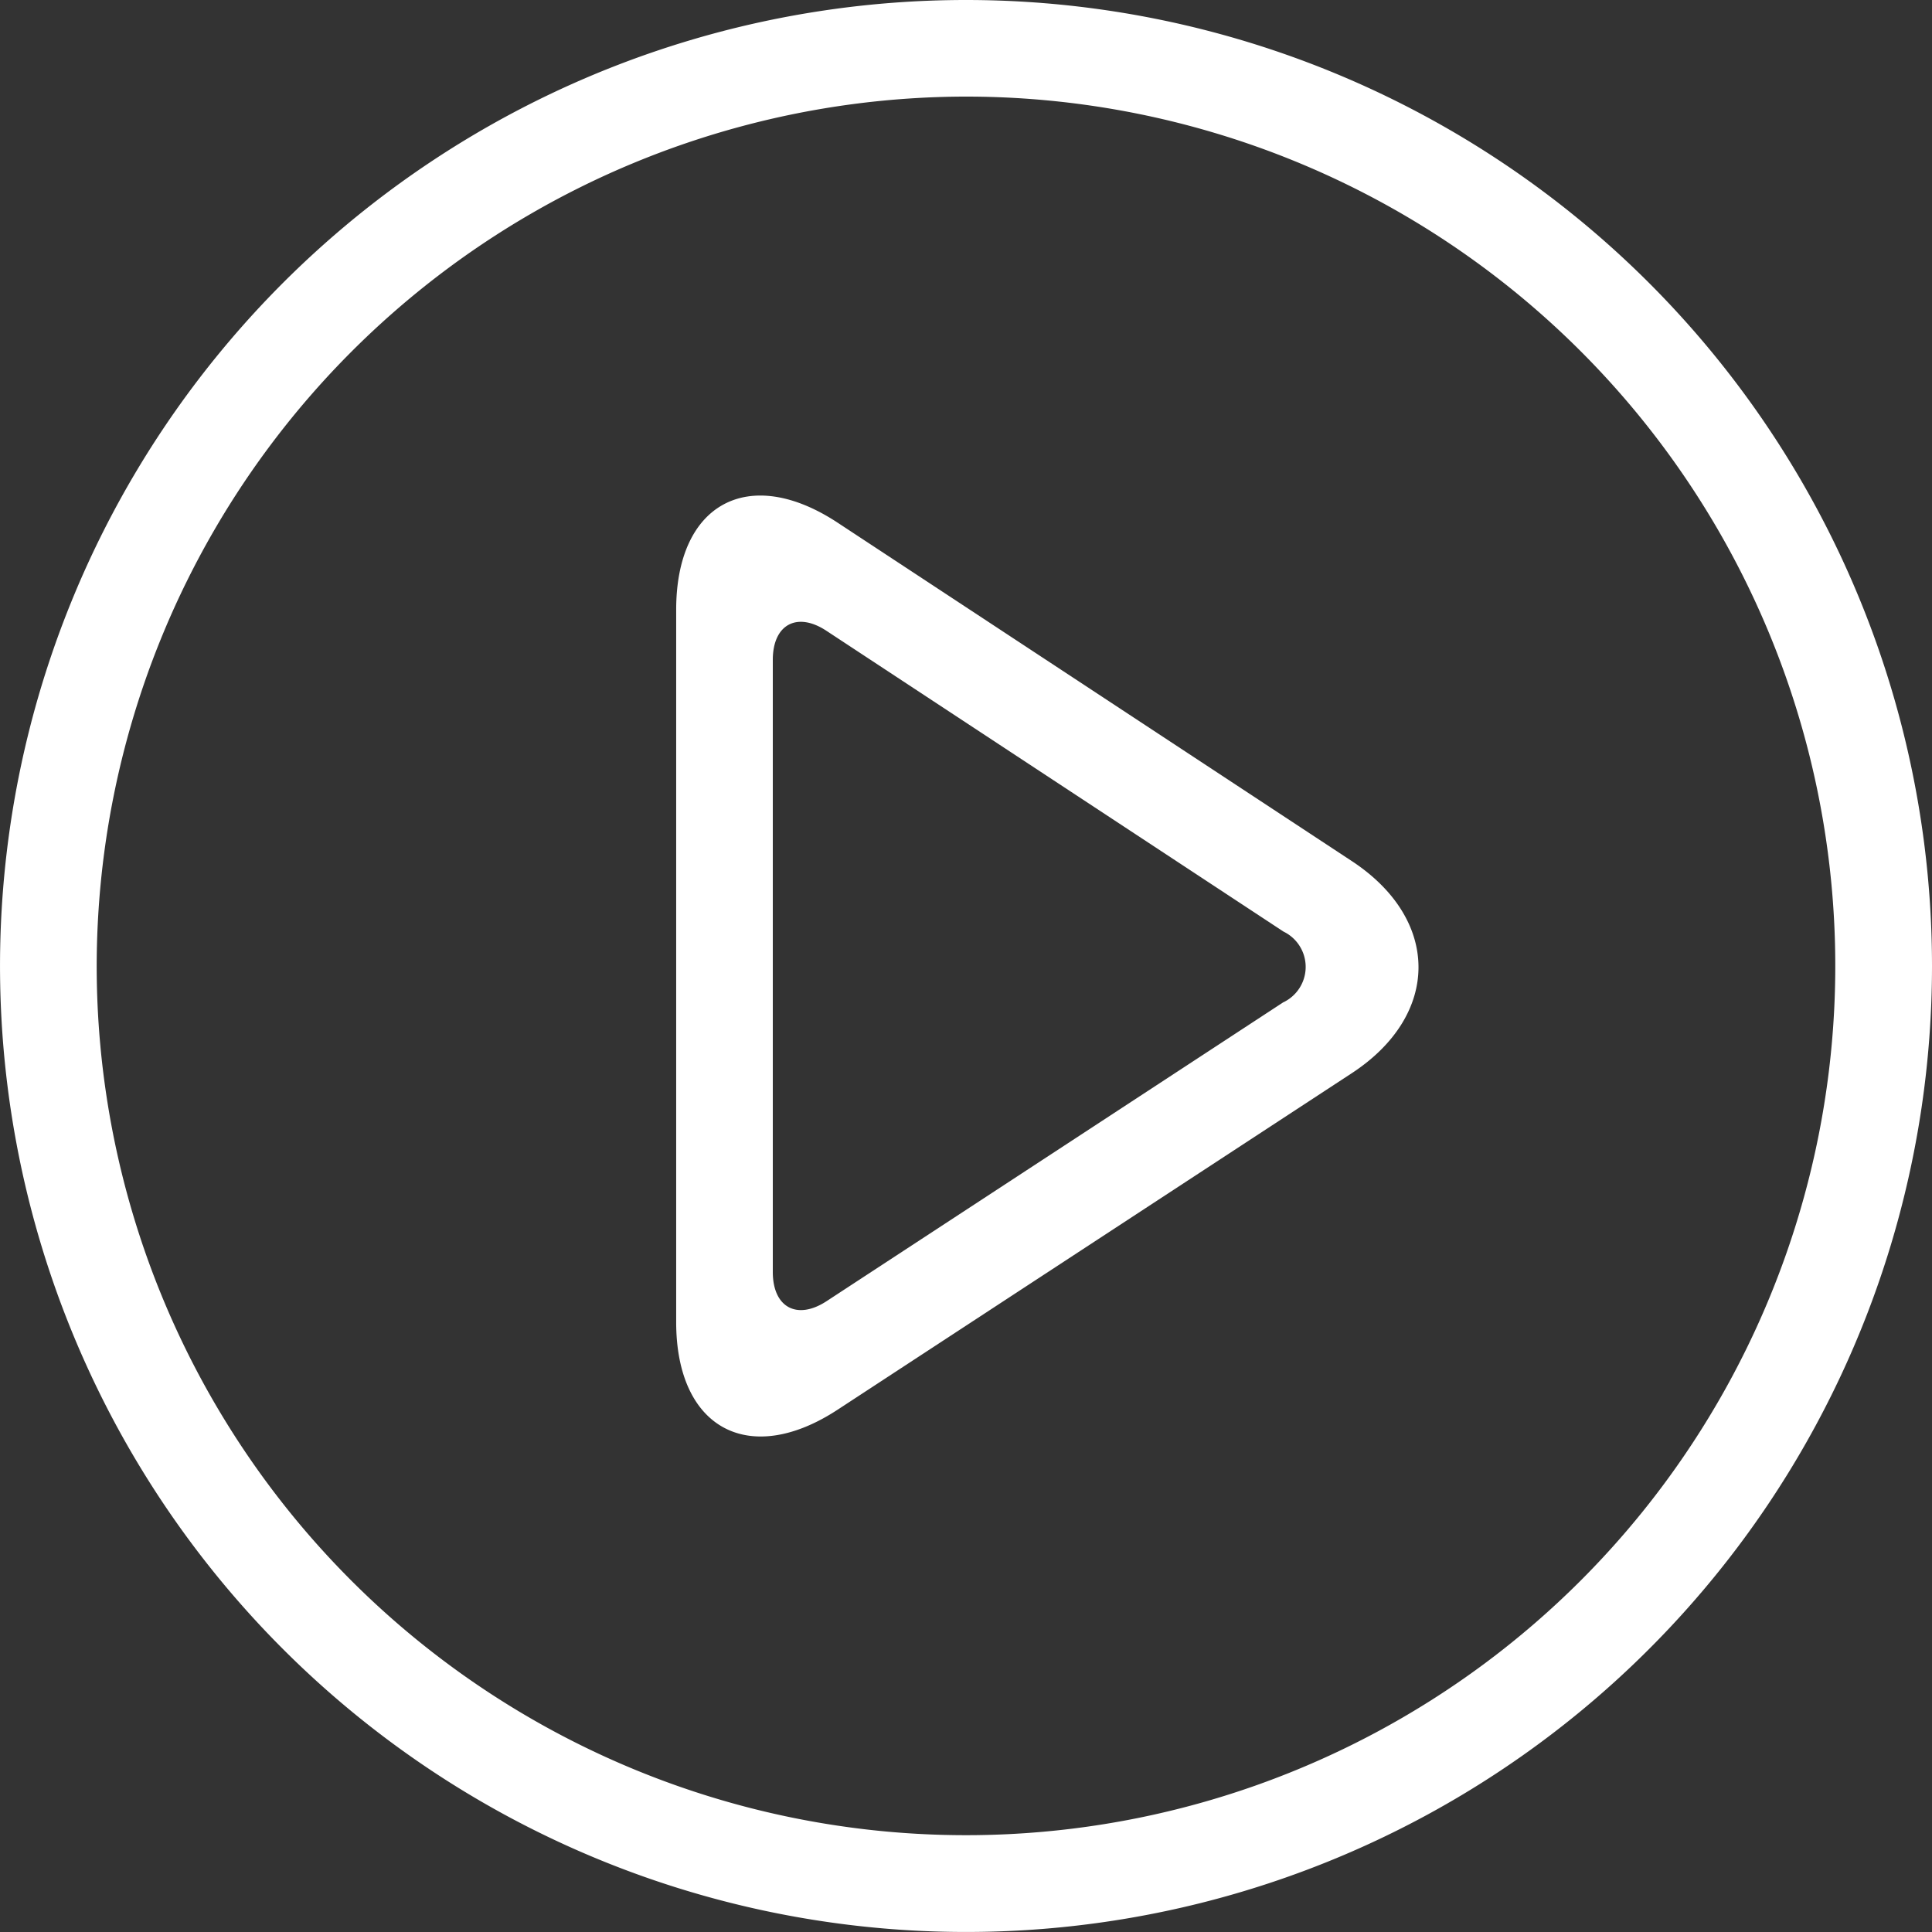 <svg id="play-button" xmlns="http://www.w3.org/2000/svg" width="79.565" height="79.565" viewBox="0 0 79.565 79.565">
  <rect x="0" y="0" width="79.565" height="79.565" fill="#333333" stroke="none"/>
  <path id="Path_2390" data-name="Path 2390" d="M39.782,3.978a35.8,35.8,0,1,1-35.8,35.8,35.844,35.844,0,0,1,35.8-35.8m0-3.978A39.782,39.782,0,1,0,79.565,39.782,39.784,39.784,0,0,0,39.782,0Z" fill="#fff"/>
  <path id="Path_2391" data-name="Path 2391" d="M174.83,122.79l-21.183-13.941c-3.656-2.406-6.648-.792-6.648,3.584v29.34c0,4.376,3,6,6.658,3.6l21.163-13.85C178.482,129.123,178.486,125.2,174.83,122.79Zm-2.823,5.807-18.81,12.31c-1.22.8-2.219.26-2.219-1.2V114.5c0-1.459,1-2,2.216-1.193l18.817,12.383A1.615,1.615,0,0,1,172.007,128.6Z" transform="translate(-119.152 -87.324)" fill="#fff"/>
</svg>
